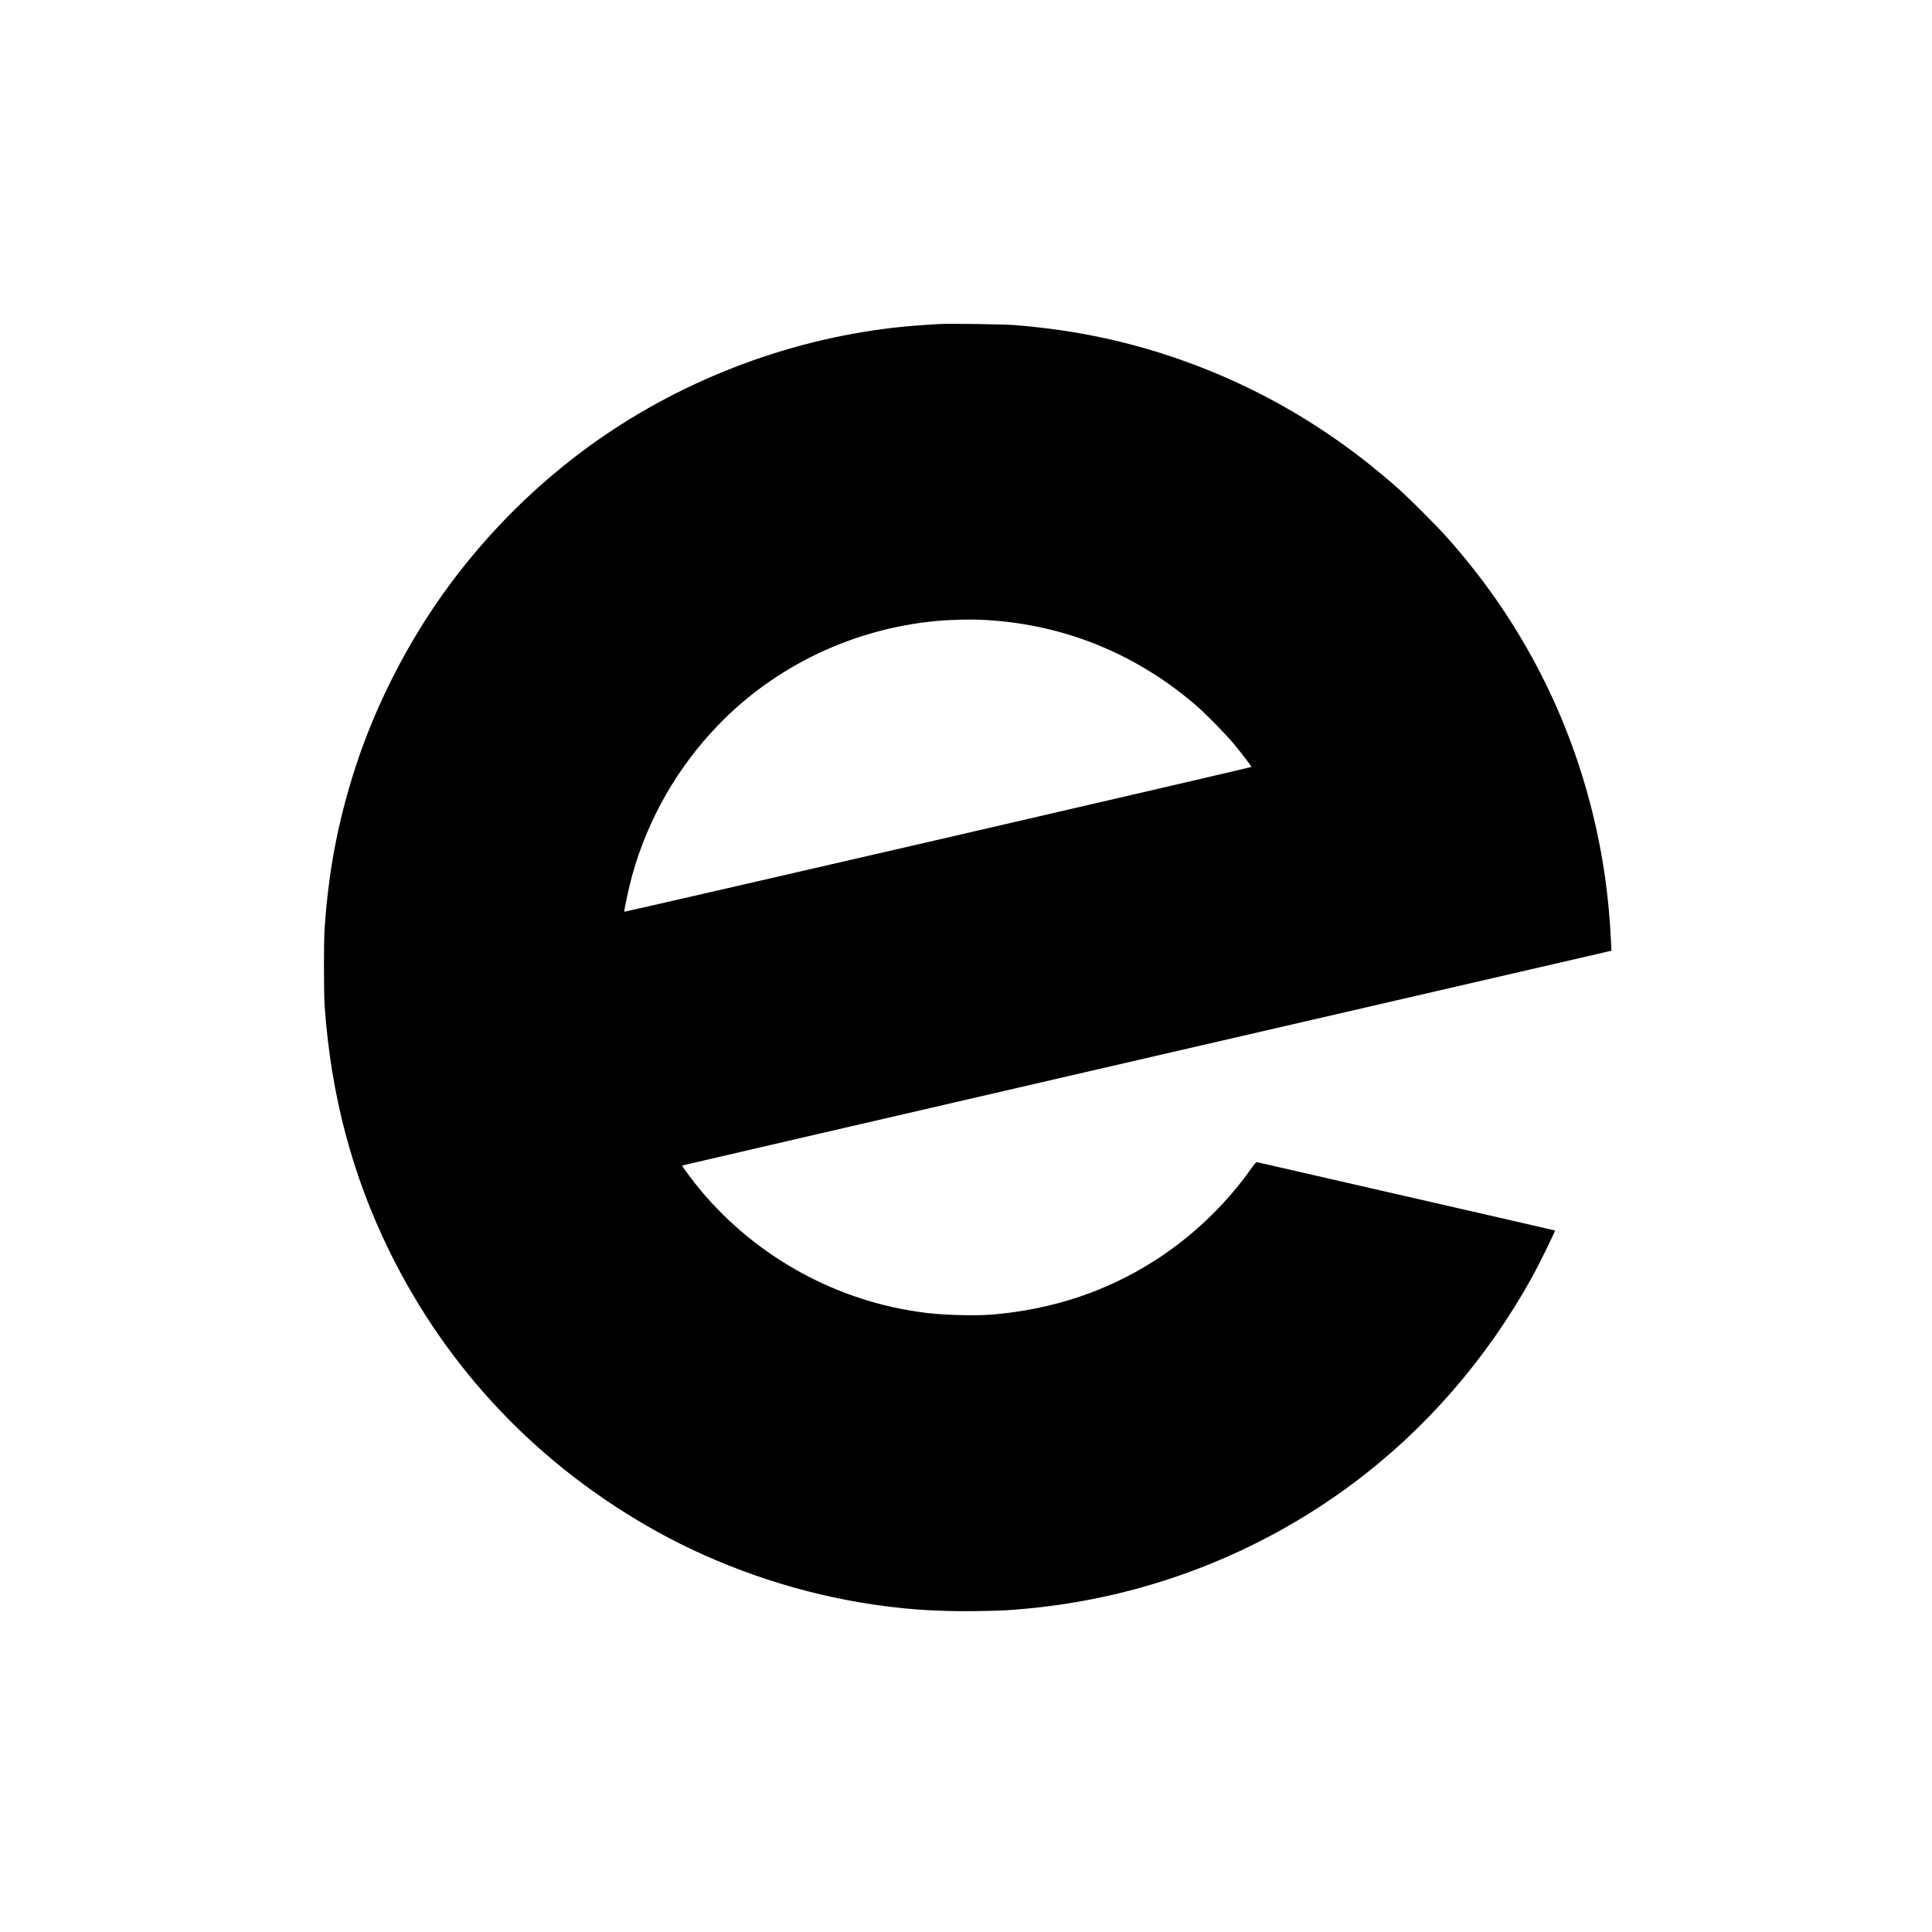 <svg xmlns="http://www.w3.org/2000/svg" version="1.0" viewBox="0 0 3259 3259"><path d="M1584.5 546.6c-2.7.2-12.9.8-22.5 1.4-186.2 11.5-372.1 74-529.5 177.9C899 814.1 783.6 934.6 701.4 1072c-45.3 75.6-81.7 156.6-106.4 236.7-26.2 84.7-40.5 161.7-47.2 253.8-1.8 24.2-1.8 112.8 0 137 10.9 149.2 46.5 283.5 109.1 411 98.2 200.2 252.1 361.8 449.1 471.8 104.8 58.4 224.9 100.5 344.5 120.7 67.1 11.3 124.4 15.6 195.5 14.7 42-.6 54.7-1.2 87-4.3 199.5-18.8 388.9-91.5 549-210.8 122-90.9 224.8-209 300.9-345.6 13.1-23.5 41.1-80.5 40-81.4-.2-.1-113.1-26.1-250.9-57.6s-251.2-57.5-252-57.7c-1-.2-4.5 3.9-10.2 12-43.3 61.2-101.3 116-165 156.1-80.5 50.6-168.5 79.8-267.8 88.8-29.8 2.7-82.7 1.4-116.5-2.8-146.7-18.2-282.9-92.4-377.9-205.7-13.3-15.8-32.8-42-31.8-42.7.5-.5 1293.7-299.3 1561.1-360.8l6.3-1.4-.6-14.7c-3.6-76.5-13.5-146.2-31.1-217.6-42.9-174.1-126.2-331.6-246.5-466-18-20.1-61.9-63.9-81-81-121.3-107.8-257.2-184.6-409.5-231.5-76-23.3-152.2-37.7-237.5-44.6-18.1-1.5-113.2-2.8-127.5-1.8zm81 499.4c130.2 8 249.9 56.6 350 142.1 17 14.5 50.8 48.8 65.5 66.4 13 15.6 30 37.8 30 39.2 0 .4-238.1 55.7-529 122.9-291 67.1-529 121.8-529 121.4 0-5 8.4-43.4 13.5-61.7 26.5-95.1 76.2-181.8 145-253.2 96.4-99.9 228.1-162.7 368.5-175.6 28-2.5 59.6-3.1 85.5-1.5z"/></svg>